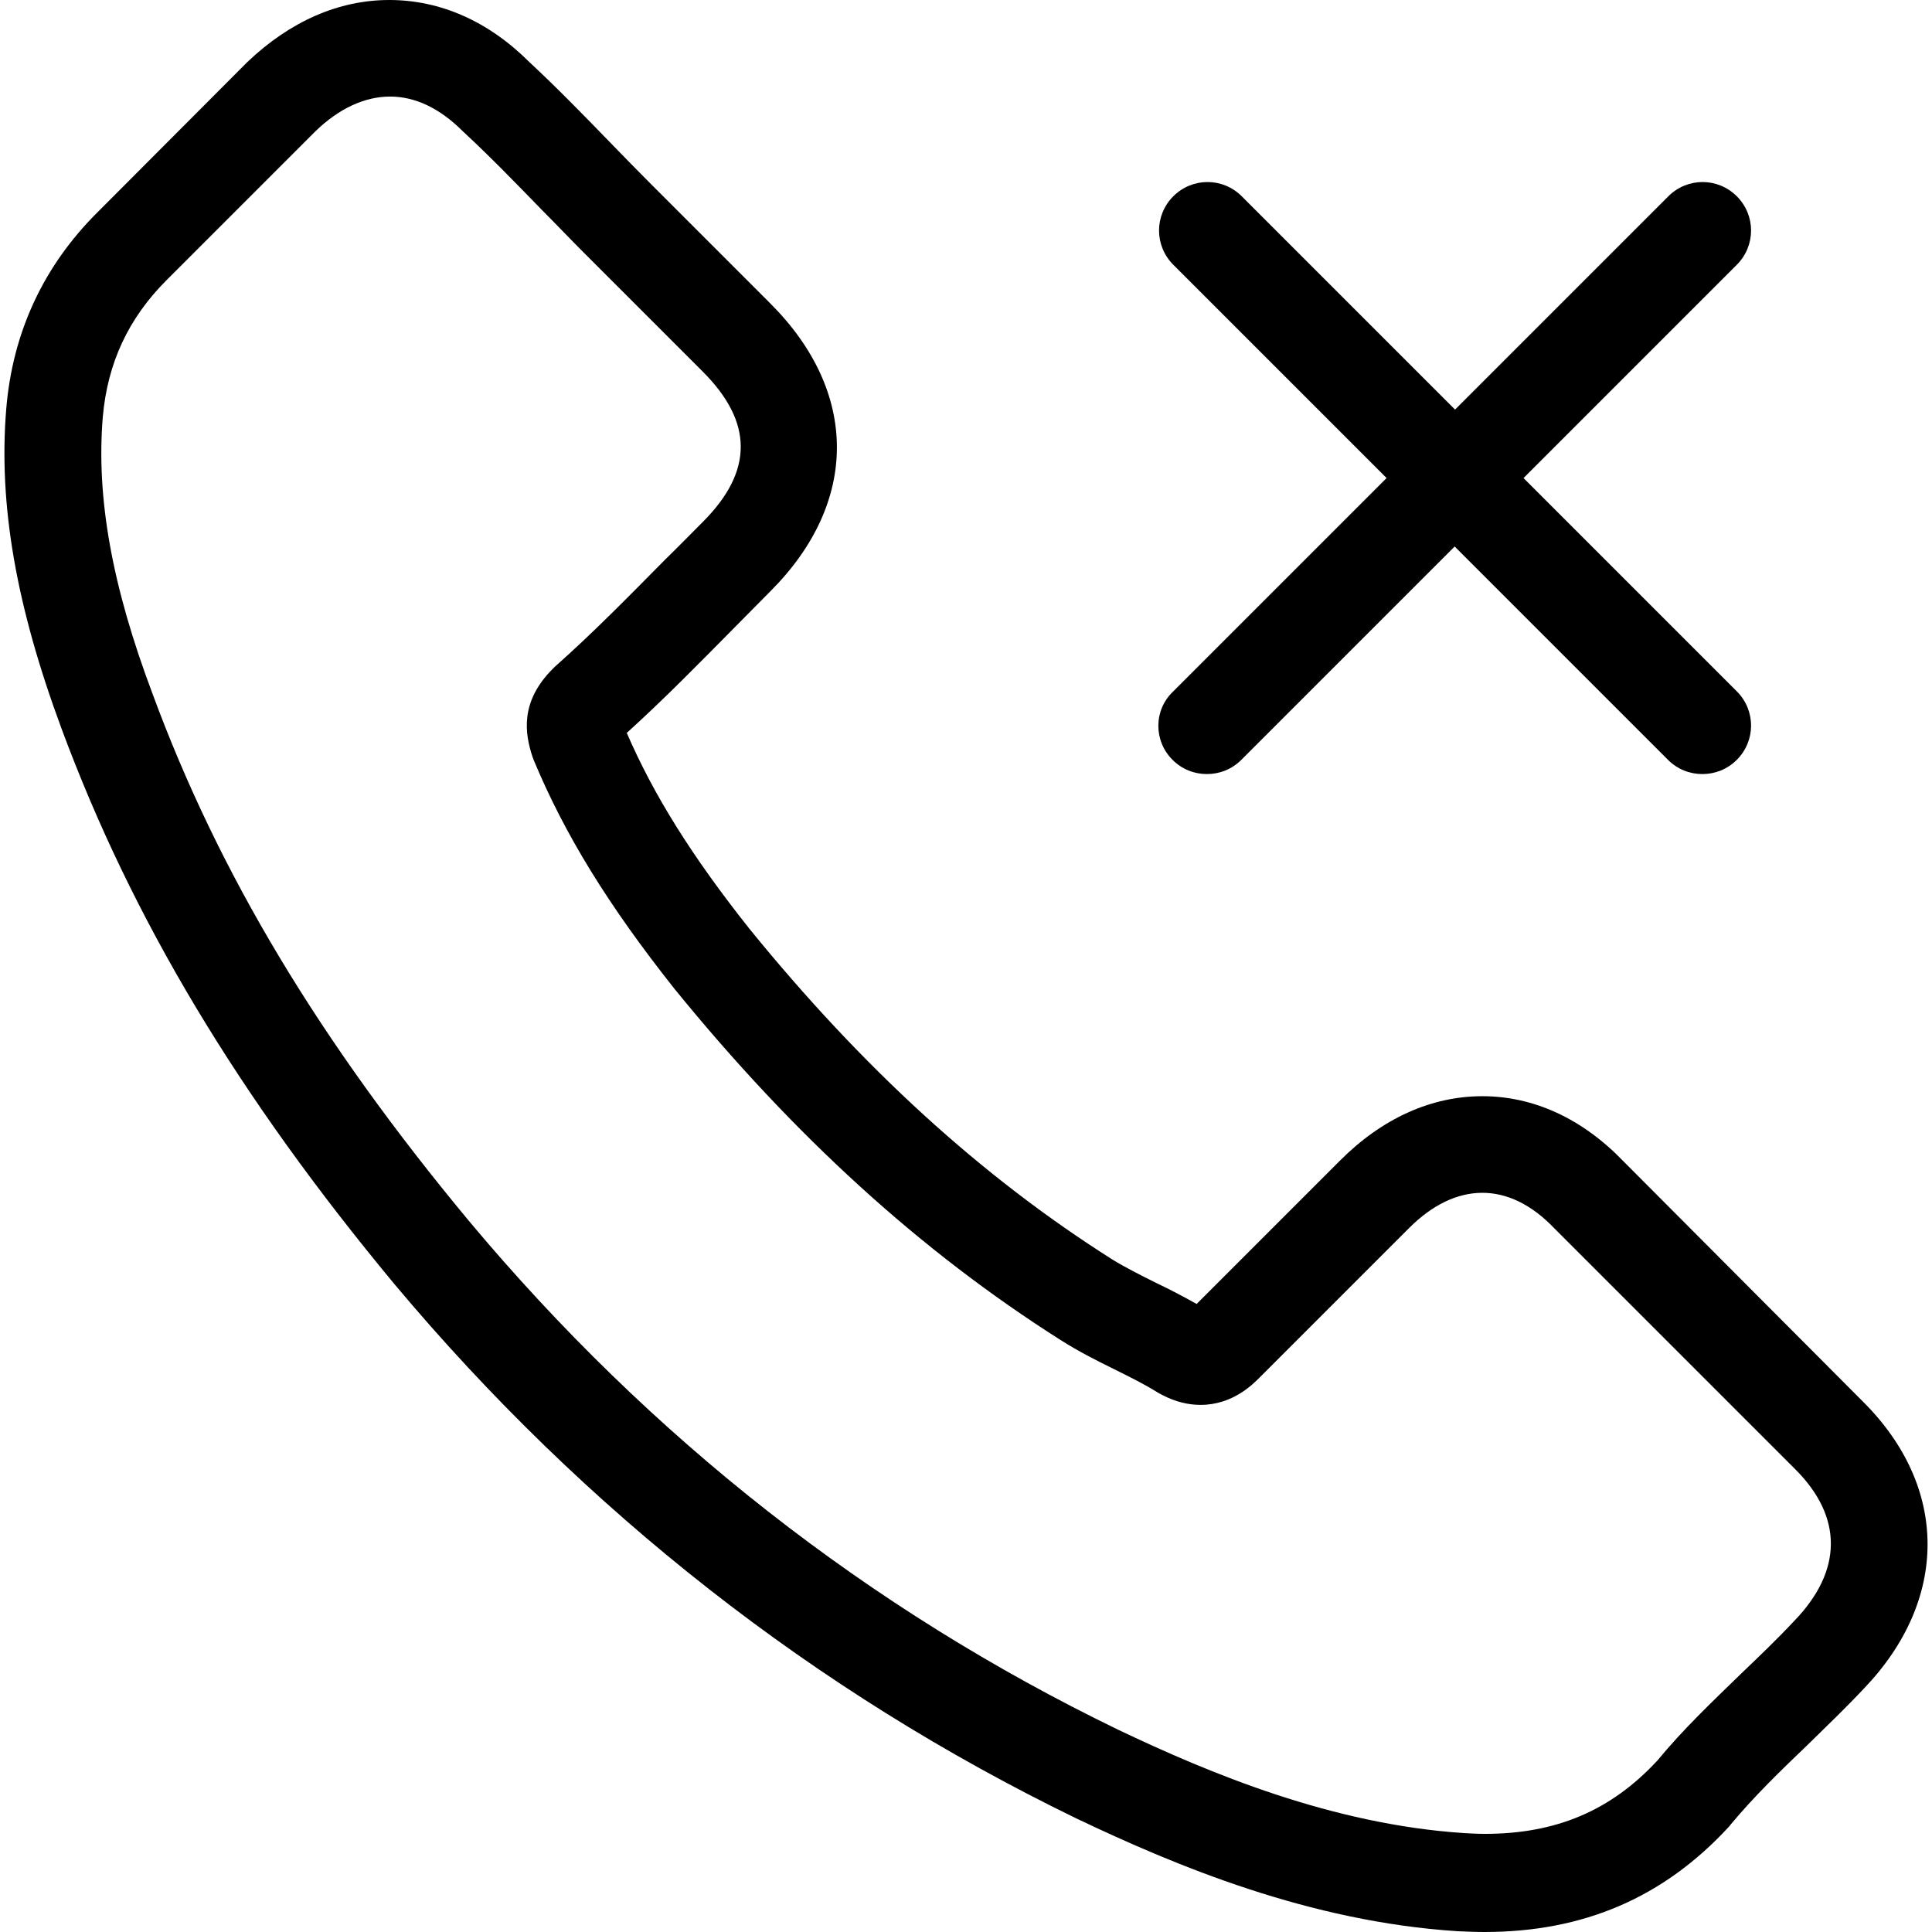 <?xml version="1.0" encoding="iso-8859-1"?>
<!-- Uploaded to: SVG Repo, www.svgrepo.com, Generator: SVG Repo Mixer Tools -->
<svg fill="#000000" height="800px" width="800px" version="1.1" id="Capa_1" xmlns="http://www.w3.org/2000/svg" xmlns:xlink="http://www.w3.org/1999/xlink" 
	 viewBox="0 0 488.2 488.2" xml:space="preserve">
<g>
	<g>
		<path d="M99.68,324.5c48.2,57.5,106.2,102.9,172.3,135c25.2,12,58.9,26.1,96.3,28.5c2.3,0.1,4.6,0.2,6.8,0.2
			c25.1,0,45.3-8.7,61.8-26.6c0.1-0.1,0.3-0.3,0.4-0.5c5.9-7.1,12.5-13.5,19.5-20.2c4.7-4.6,9.6-9.3,14.2-14.2
			c21.5-22.4,21.5-50.9-0.2-72.5l-60.6-60.8c-10.3-10.7-22.6-16.4-35.6-16.4c-12.9,0-25.3,5.6-35.9,16.2l-36.3,36.3
			c-3.4-1.9-6.8-3.7-10.2-5.3c-4-2-7.8-3.9-11.2-6c-33-20.9-63-48.3-91.6-83.5c-14.6-18.4-24.2-33.8-31-49.5
			c9.5-8.6,18.4-17.7,27-26.4c3.1-3.1,6.2-6.3,9.3-9.4c22.4-22.4,22.4-50.3,0-72.7l-30.1-30.1c-3.5-3.5-6.9-7-10.3-10.5
			c-6.7-6.9-13.6-14-20.5-20.4C123.48,5.4,111.28,0,98.38,0c-12.8,0-25.1,5.4-35.9,15.7l-37.8,37.9C10.98,67.2,3.18,84,1.58,103.3
			c-2,24.2,2.5,49.9,14,80.9C33.38,232.2,60.08,276.8,99.68,324.5z M25.98,105.3c1.2-13.5,6.4-24.8,16.1-34.5l37.7-37.7
			c5.9-5.7,12.4-8.7,18.8-8.7c6.3,0,12.5,2.9,18.4,8.8c6.8,6.3,13.2,12.9,20,19.9c3.5,3.5,6.9,7.1,10.5,10.7l30.1,30.1
			c12.8,12.8,12.8,25.2,0,38c-3.2,3.2-6.3,6.4-9.5,9.5c-9.4,9.5-18.2,18.5-27.9,27.1c-0.2,0.2-0.3,0.3-0.5,0.5
			c-8.3,8.3-7.1,16.3-5.1,22.3c0.1,0.3,0.2,0.5,0.3,0.8c7.8,18.7,18.7,36.5,35.5,57.7c30.4,37.4,62.3,66.4,97.6,88.8
			c4.4,2.8,8.9,5.1,13.4,7.3c4,2,7.9,3.9,11.2,6c0.4,0.2,0.7,0.4,1.1,0.6c3.3,1.7,6.5,2.5,9.7,2.5c8.1,0,13.2-5.2,14.9-6.9
			l37.8-37.8c11.7-11.7,25.1-12,36.6,0l61,61c12,12,12,25.6-0.3,38.3c-4.3,4.6-8.8,8.9-13.5,13.4c-7.1,6.9-14.5,13.9-21.1,21.9
			c-11.7,12.6-25.5,18.5-43.6,18.5c-1.8,0-3.5-0.1-5.3-0.2c-33.3-2.2-64.2-15.1-87.3-26.1c-63-30.5-118.2-73.7-164.1-128.6
			c-37.8-45.5-63.2-87.8-79.9-133.1C28.28,148.1,24.28,125.7,25.98,105.3z"/>
		<path d="M296.28,192c2.4,2.4,5.5,3.6,8.7,3.6s6.3-1.2,8.7-3.6l53.9-53.9l53.9,53.9c2.4,2.4,5.5,3.6,8.7,3.6s6.3-1.2,8.7-3.6
			c4.8-4.8,4.8-12.5,0-17.3l-53.9-53.9l53.9-53.9c4.8-4.8,4.8-12.5,0-17.3s-12.5-4.8-17.3,0l-53.9,53.9l-53.9-53.9
			c-4.8-4.8-12.5-4.8-17.3,0s-4.8,12.5,0,17.3l53.9,53.9l-53.9,53.9C291.48,179.4,291.48,187.2,296.28,192z"/>
	</g>
</g>
</svg>